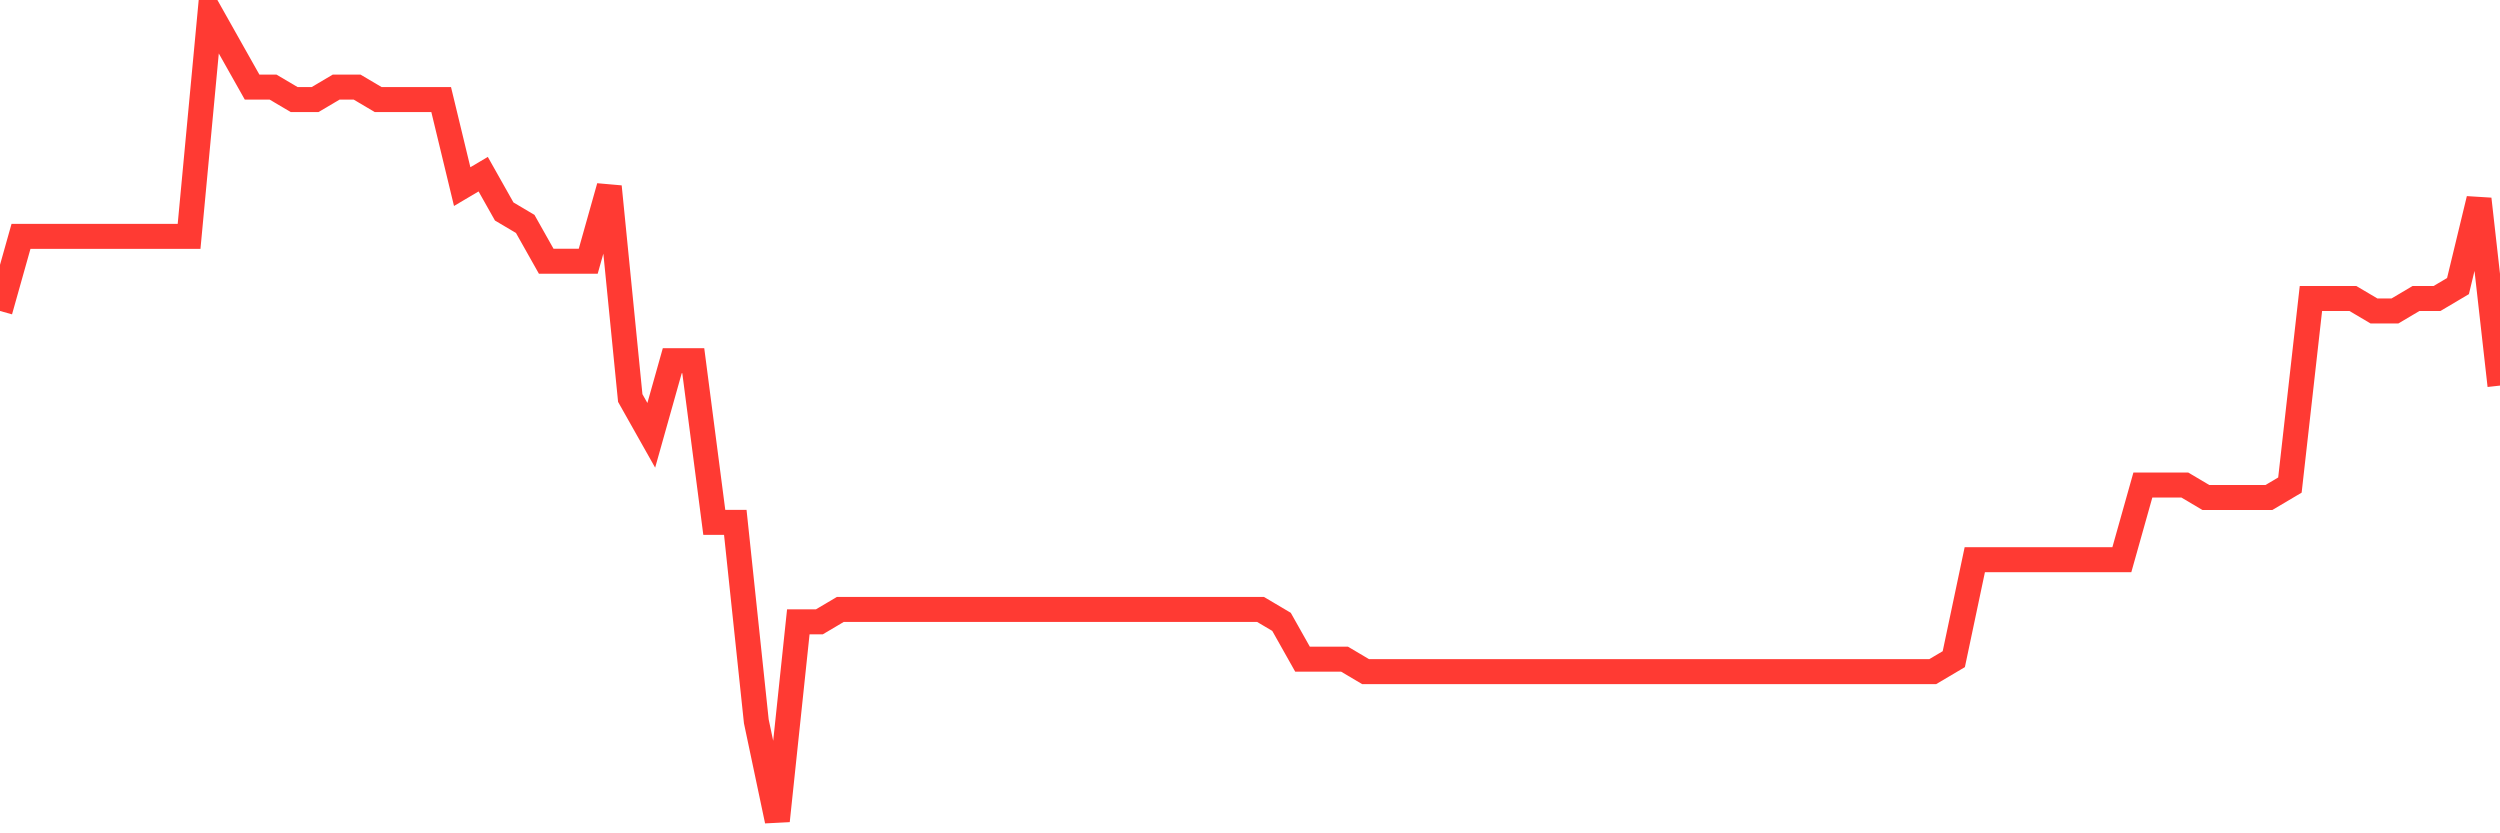 <svg
  xmlns="http://www.w3.org/2000/svg"
  xmlns:xlink="http://www.w3.org/1999/xlink"
  width="120"
  height="40"
  viewBox="0 0 120 40"
  preserveAspectRatio="none"
>
  <polyline
    points="0,14.926 1.008,11.345 2.017,11.345 3.025,11.345 4.034,11.345 5.042,11.345 6.05,11.345 7.059,11.345 8.067,11.345 9.076,11.345 10.084,0.6 11.092,2.391 12.101,4.182 13.109,4.182 14.118,4.778 15.126,4.778 16.134,4.182 17.143,4.182 18.151,4.778 19.16,4.778 20.168,4.778 21.176,4.778 22.185,8.957 23.193,8.36 24.202,10.151 25.21,10.748 26.218,12.538 27.227,12.538 28.235,12.538 29.244,8.957 30.252,19.105 31.261,20.895 32.269,17.314 33.277,17.314 34.286,25.074 35.294,25.074 36.303,34.625 37.311,39.4 38.319,29.849 39.328,29.849 40.336,29.252 41.345,29.252 42.353,29.252 43.361,29.252 44.37,29.252 45.378,29.252 46.387,29.252 47.395,29.252 48.403,29.252 49.412,29.252 50.42,29.252 51.429,29.252 52.437,29.252 53.445,29.252 54.454,29.252 55.462,29.252 56.471,29.252 57.479,29.252 58.487,29.252 59.496,29.252 60.504,29.252 61.513,29.849 62.521,31.64 63.529,31.64 64.538,31.64 65.546,32.237 66.555,32.237 67.563,32.237 68.571,32.237 69.58,32.237 70.588,32.237 71.597,32.237 72.605,32.237 73.613,32.237 74.622,32.237 75.63,32.237 76.639,32.237 77.647,32.237 78.655,32.237 79.664,32.237 80.672,32.237 81.681,32.237 82.689,32.237 83.697,32.237 84.706,32.237 85.714,32.237 86.723,32.237 87.731,32.237 88.739,32.237 89.748,32.237 90.756,32.237 91.765,32.237 92.773,32.237 93.782,31.64 94.79,26.865 95.798,26.865 96.807,26.865 97.815,26.865 98.824,26.865 99.832,26.865 100.84,26.865 101.849,26.865 102.857,23.283 103.866,23.283 104.874,23.283 105.882,23.88 106.891,23.88 107.899,23.88 108.908,23.88 109.916,23.283 110.924,14.329 111.933,14.329 112.941,14.329 113.95,14.926 114.958,14.926 115.966,14.329 116.975,14.329 117.983,13.732 118.992,9.554 120,18.508"
    fill="none"
    stroke="#ff3a33"
    stroke-width="1.2"
  >
  </polyline>
</svg>
